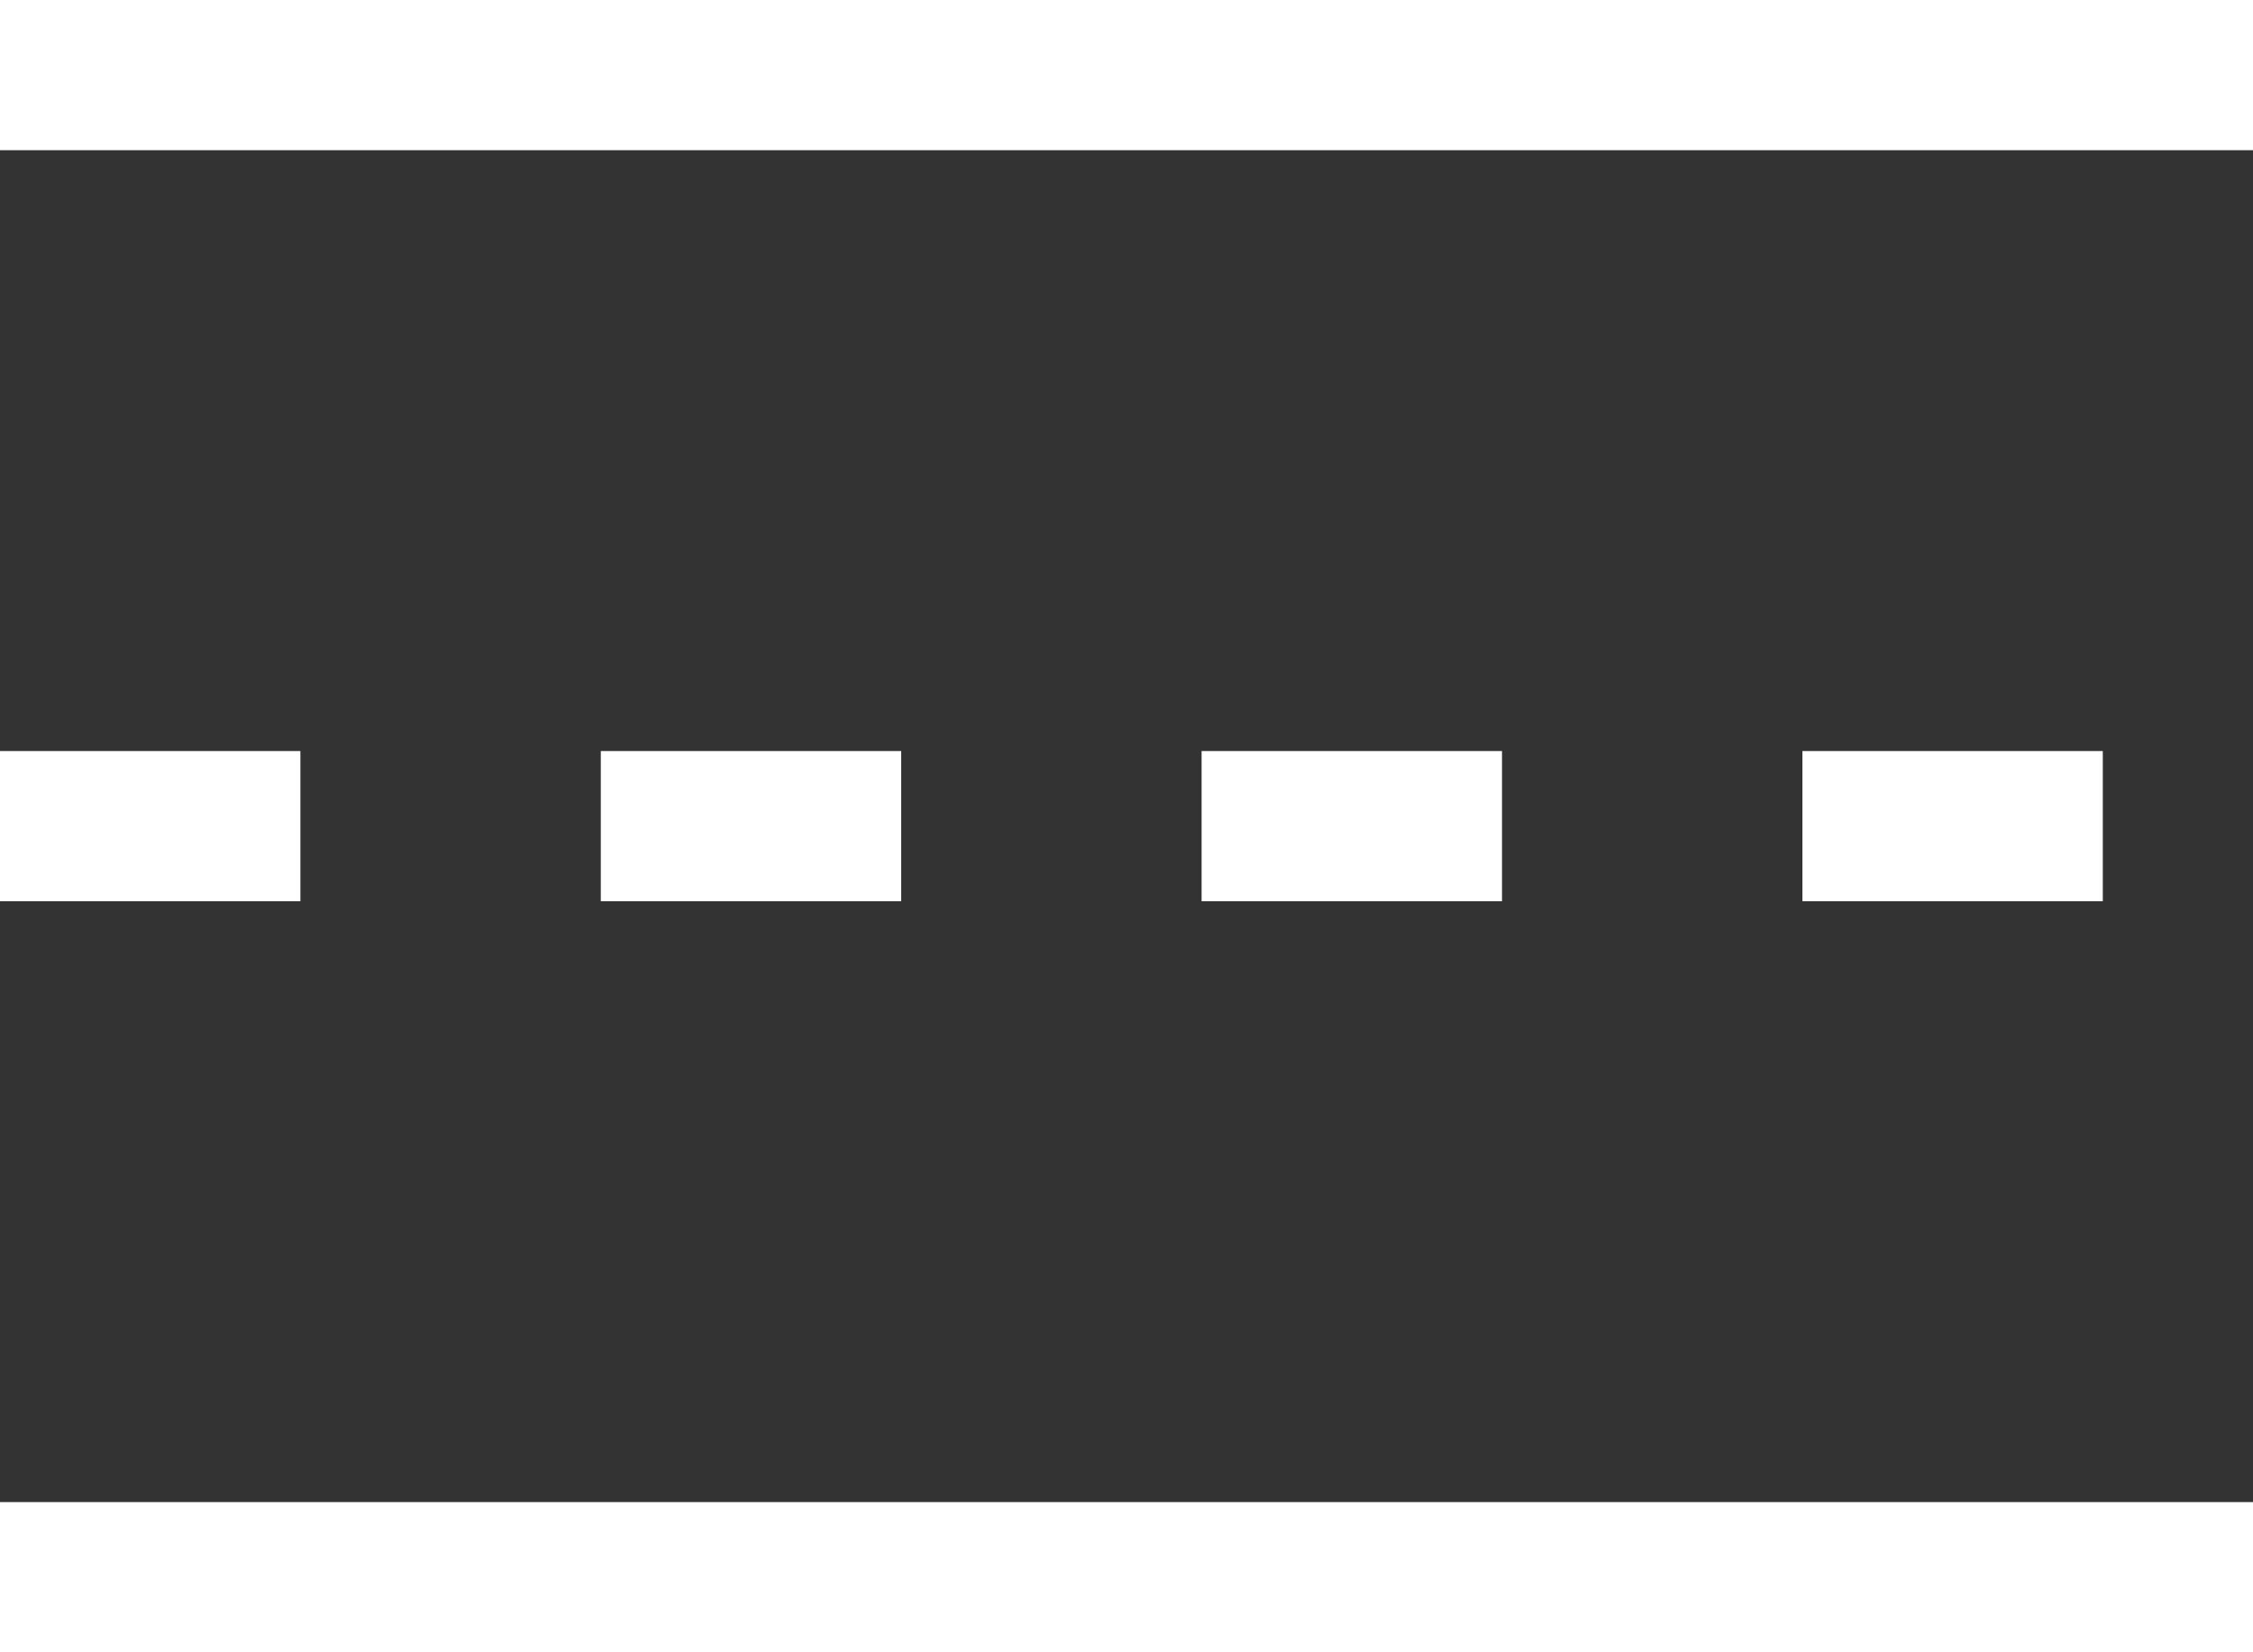 <svg width="30" height="22" viewBox="0 0 30 22" fill="none" xmlns="http://www.w3.org/2000/svg">
<rect x="0" y="0" width="30" height="22" fill="#333333" stroke="none"/>
<path d="M0 1H30" stroke="white" stroke-width="2"/>
<path d="M0 21H30" stroke="white" stroke-width="2"/>
<path d="M0 11H30" stroke="white" stroke-width="2" stroke-dasharray="4 4"/>
</svg>
